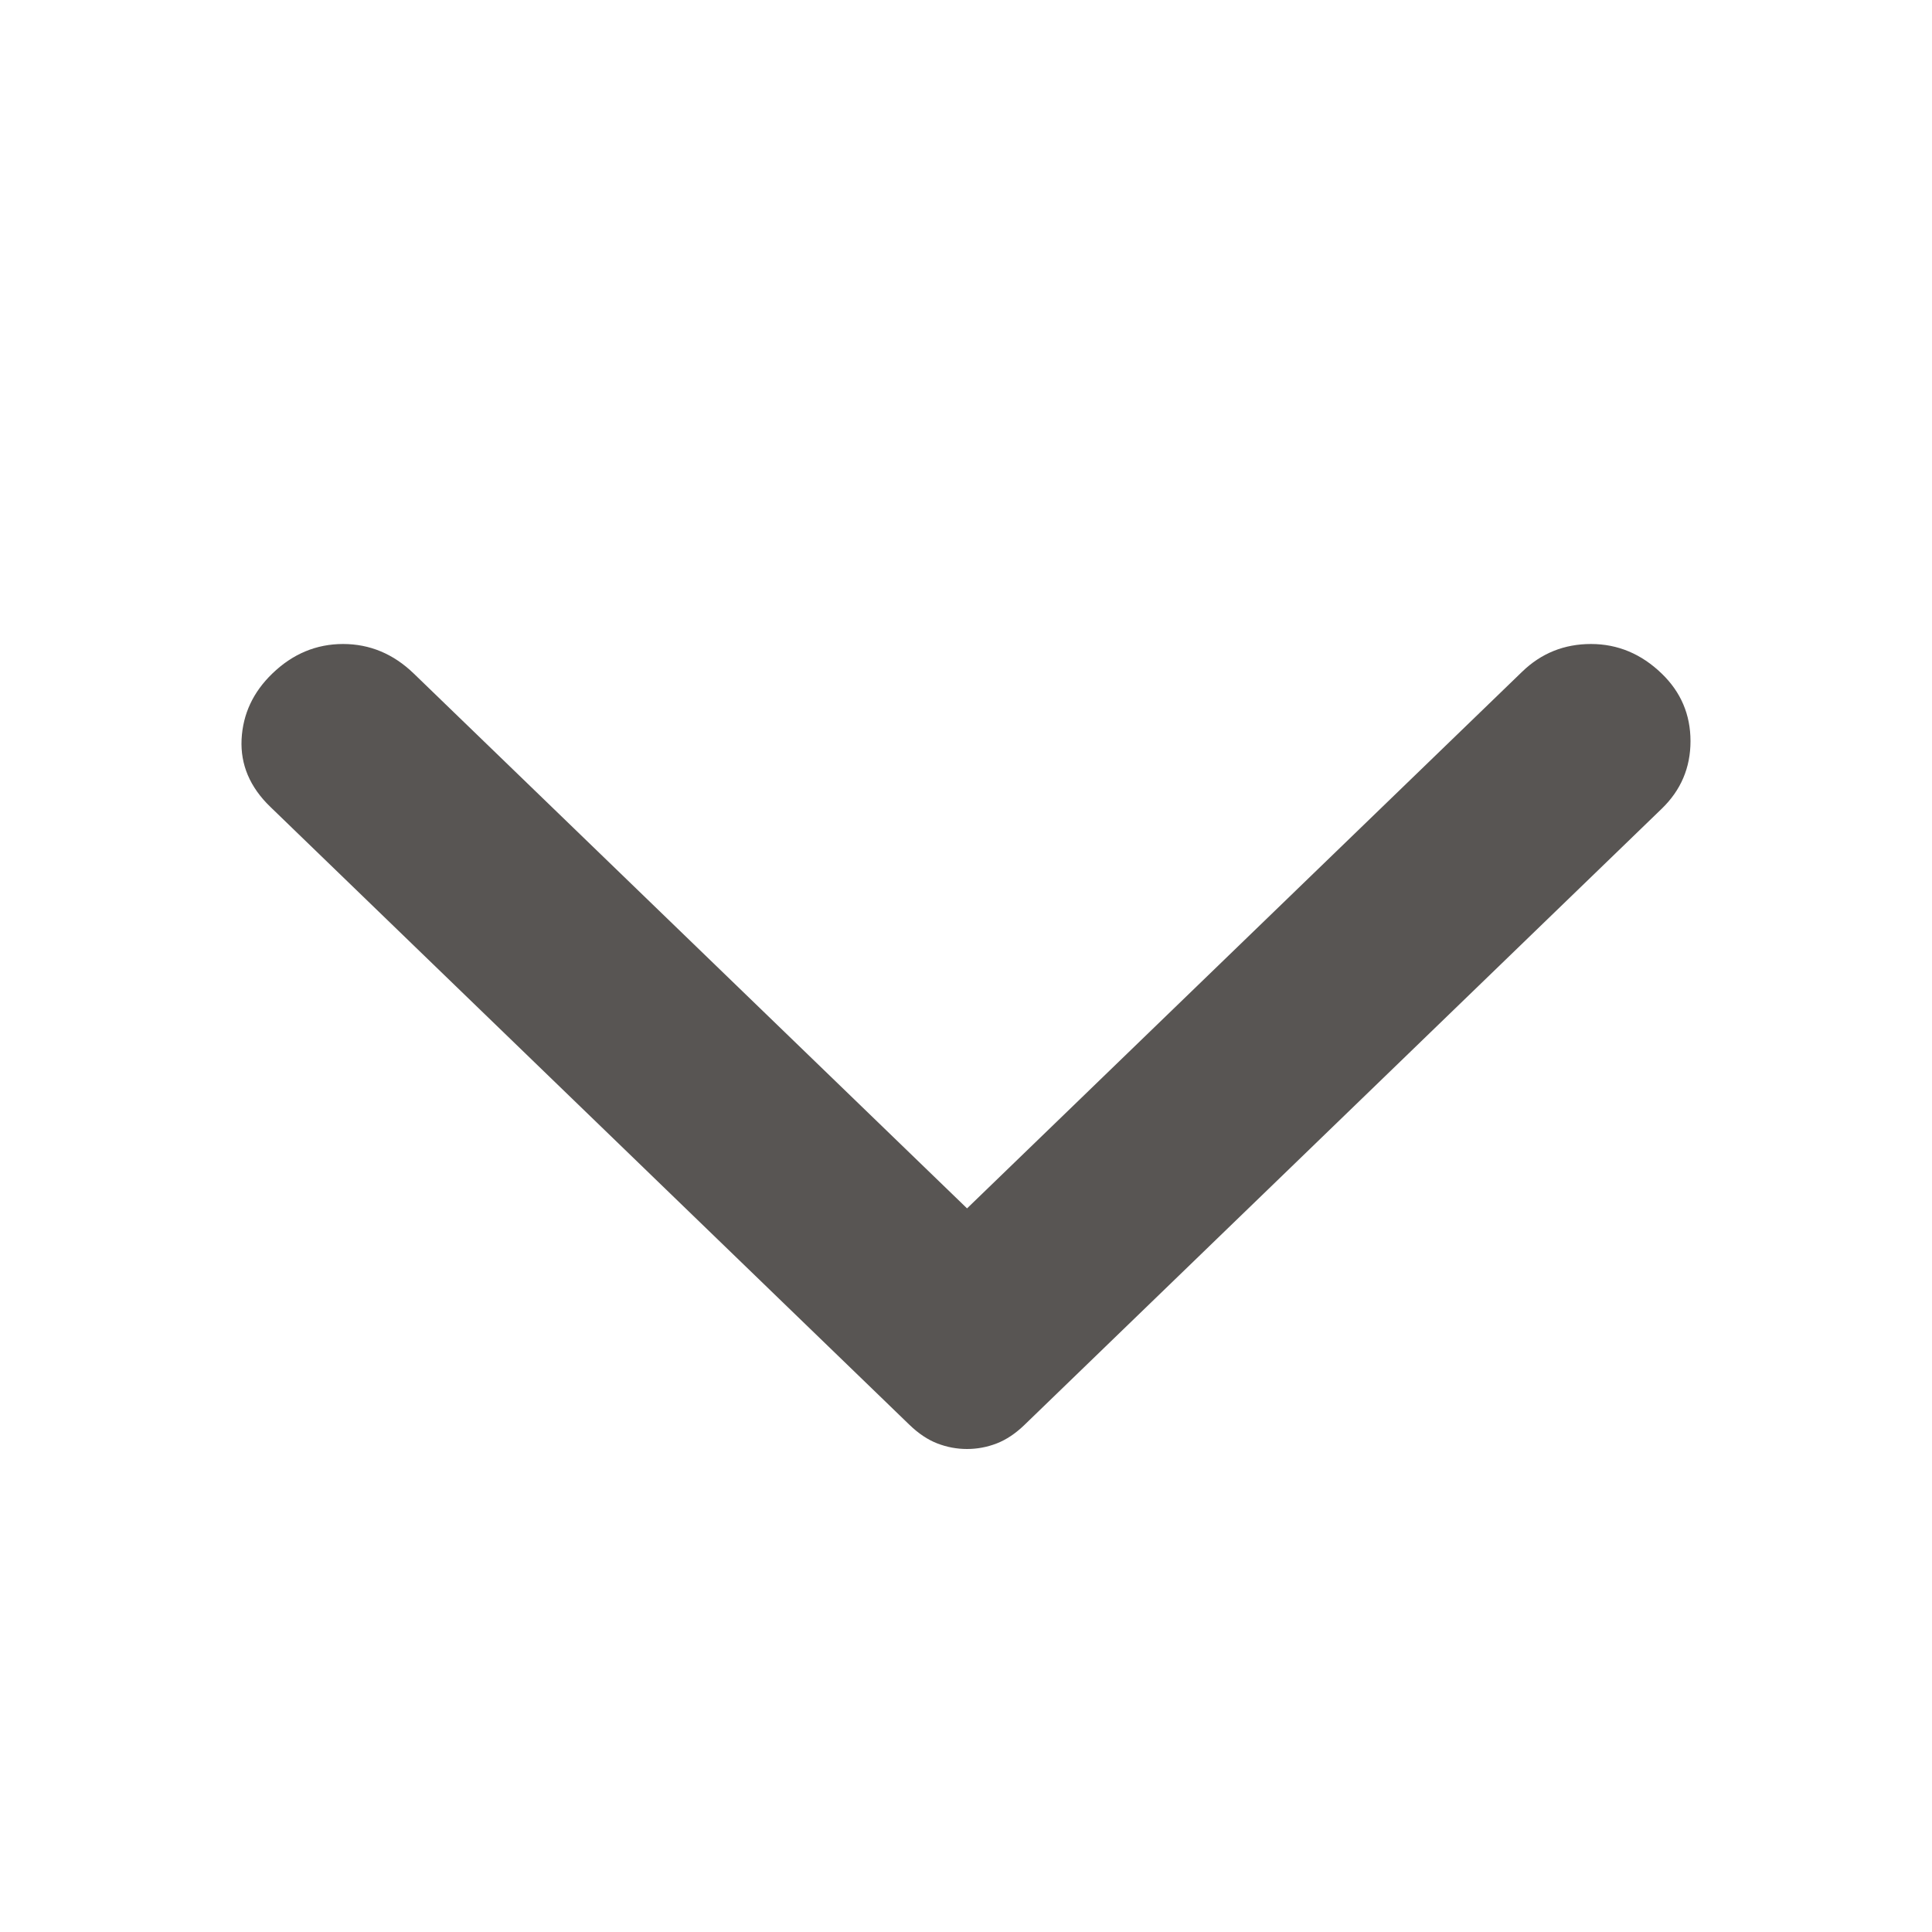 <svg width="24" height="24" viewBox="0 0 24 24" fill="none" xmlns="http://www.w3.org/2000/svg">
<path d="M3.382 8.368C3.635 8.123 3.929 8 4.262 8C4.594 8 4.888 8.123 5.141 8.368L12.013 15.011L18.908 8.345C19.145 8.115 19.431 8 19.764 8C20.096 8 20.39 8.123 20.643 8.368C20.881 8.598 21 8.877 21 9.207C21 9.536 20.881 9.816 20.643 10.046L12.726 17.701C12.615 17.808 12.5 17.885 12.381 17.931C12.262 17.977 12.139 18 12.013 18C11.886 18 11.763 17.977 11.644 17.931C11.525 17.885 11.41 17.808 11.299 17.701L3.358 10.023C3.104 9.778 2.986 9.498 3.001 9.184C3.017 8.87 3.144 8.598 3.382 8.368Z" fill="#2A2623" fill-opacity="0.78"/>
</svg>
